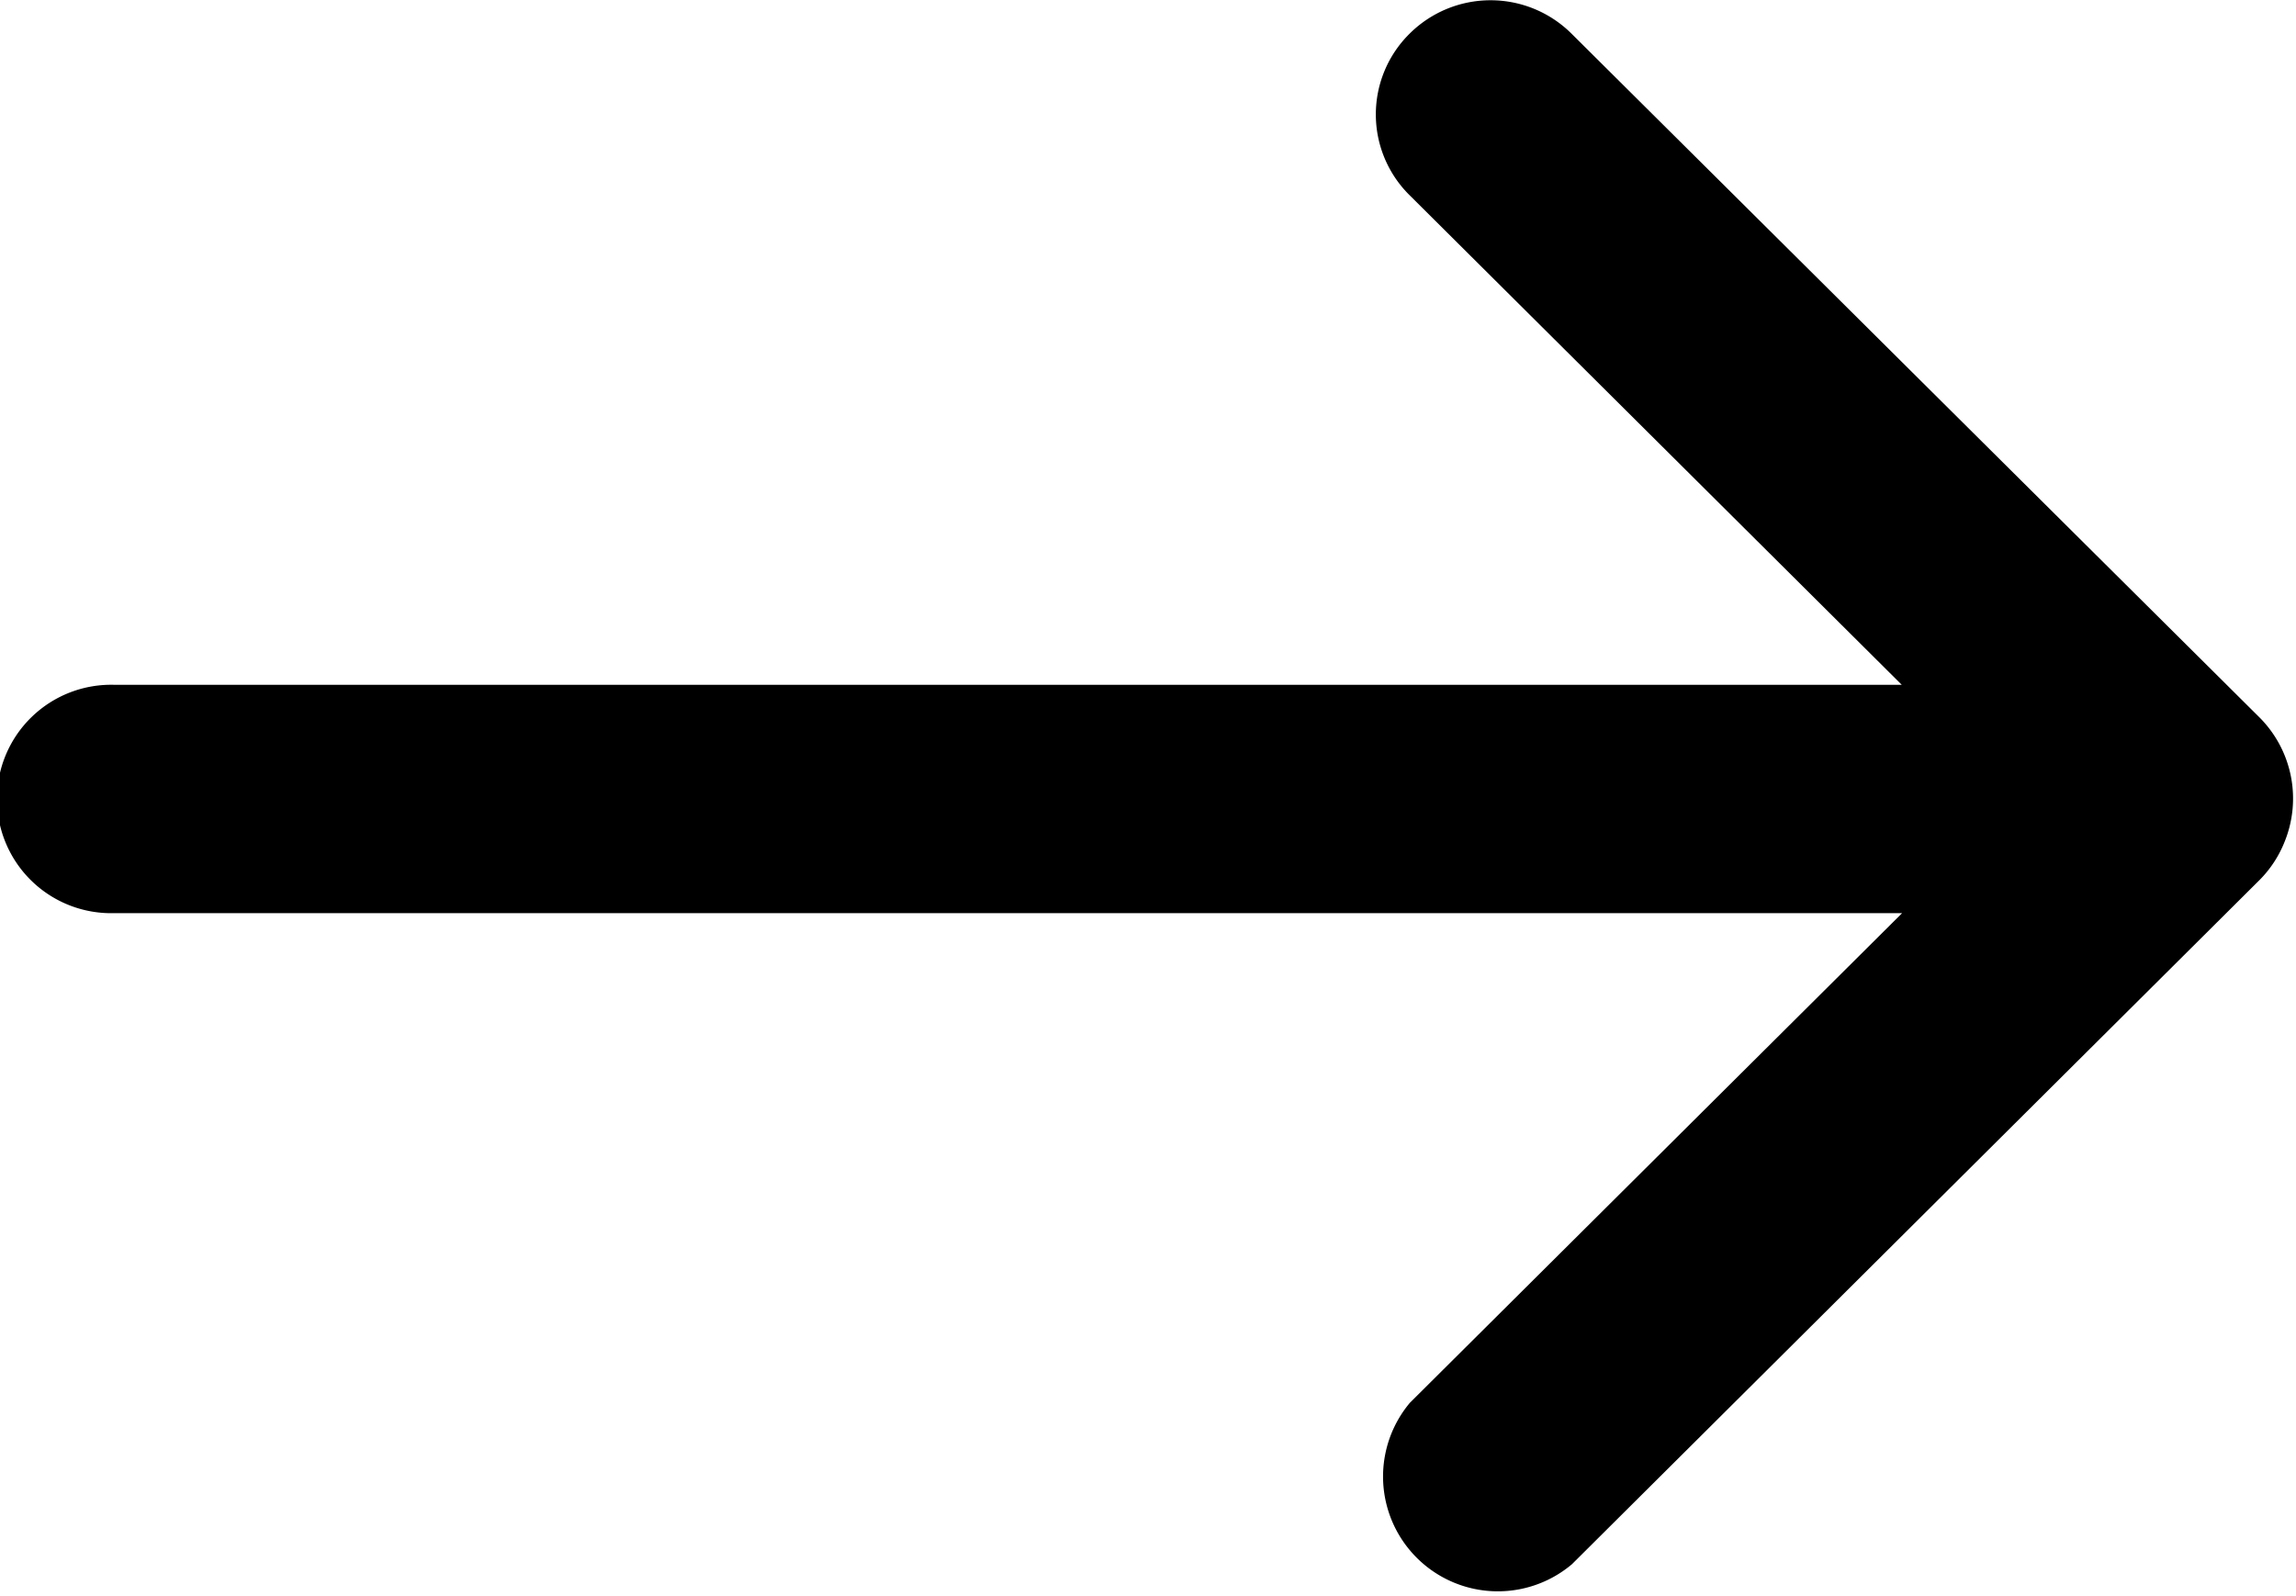 <svg xmlns="http://www.w3.org/2000/svg" width="20" height="13.906" viewBox="0 0 20 13.906">
  <defs>
    <style>
      .cls-1 {
        fill-rule: evenodd;
      }
    </style>
  </defs>
  <path id="lianxjeimg1" class="cls-1" d="M360.9,462.241a1,1,0,0,0-.216-1.083L354.69,455.2a1,1,0,0,0-1.412,0,0.989,0.989,0,0,0,0,1.406l4.288,4.266H342a0.995,0.995,0,1,0,0,1.989h15.569l-4.288,4.266a1,1,0,0,0,1.412,1.406l5.993-5.964A0.99,0.99,0,0,0,360.9,462.241Z" transform="translate(-341 -454.906)"/>
</svg>